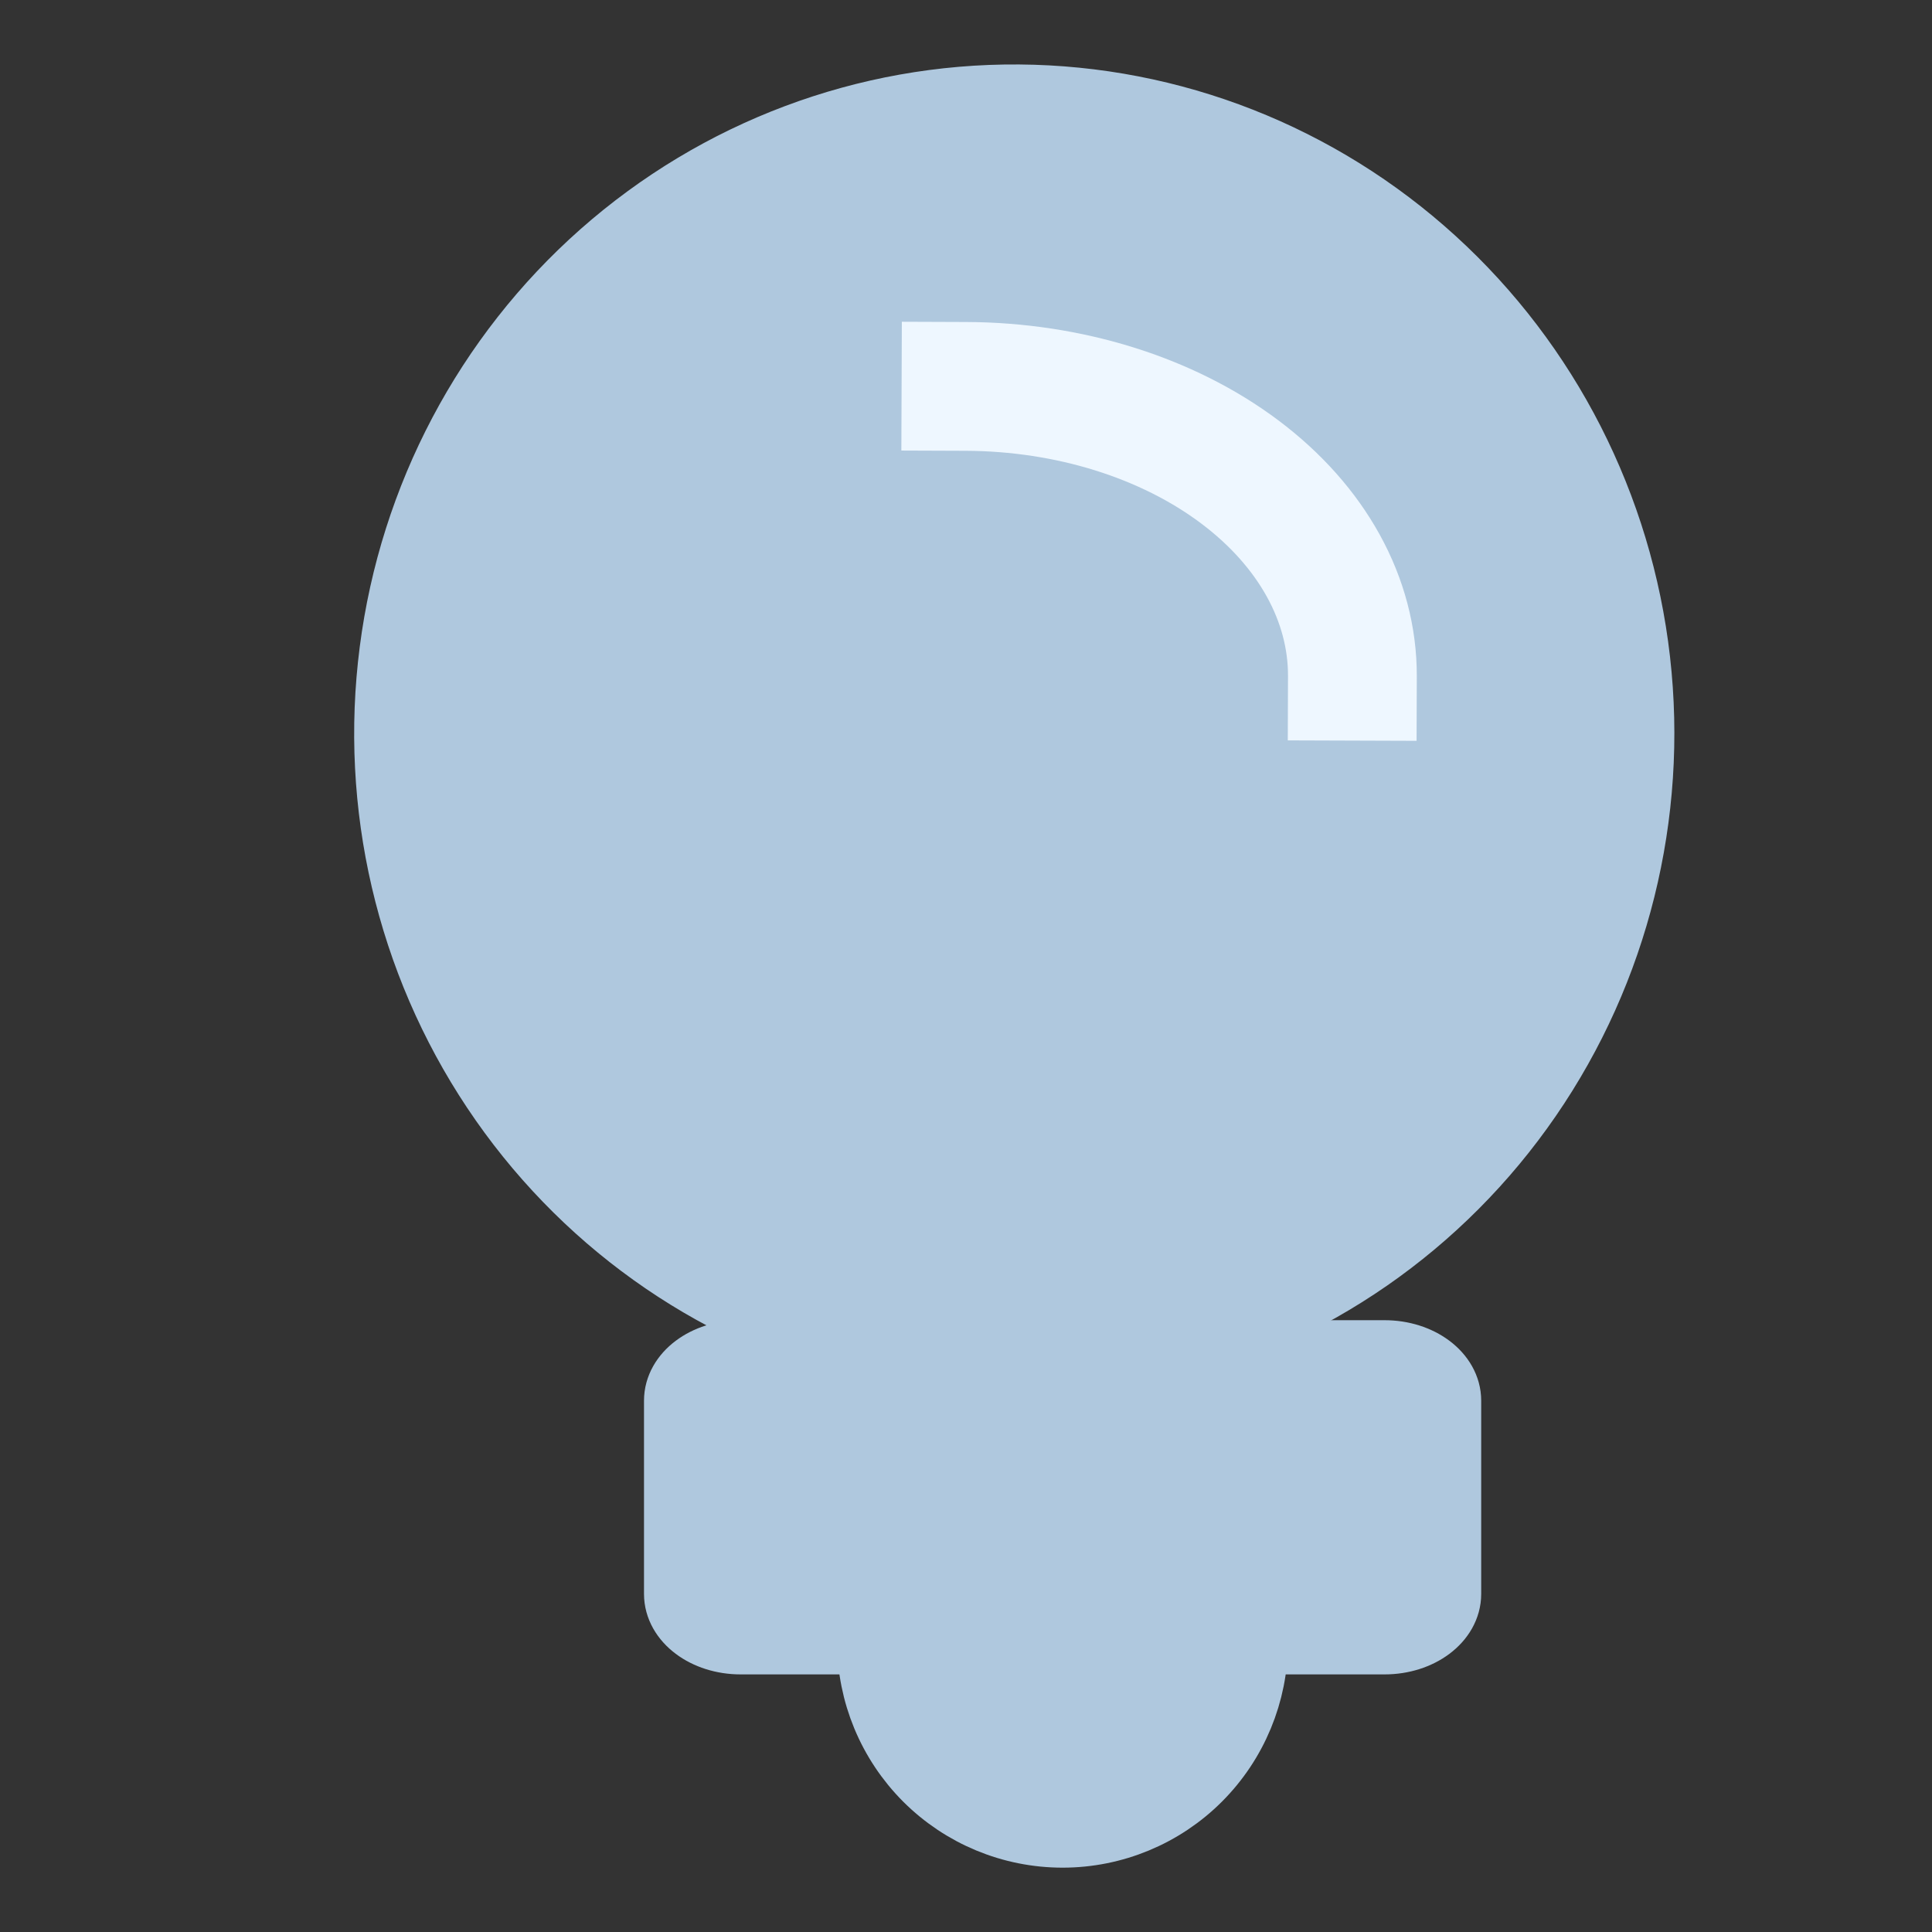 <svg width="30" height="30" viewBox="0 0 30 30" fill="none" xmlns="http://www.w3.org/2000/svg">
<rect x="0" y="0" width="30" height="30" fill="#333333" stroke="none"/>
<mask id="mask0_0_1605" style="mask-type:alpha" maskUnits="userSpaceOnUse" x="0" y="0" width="30" height="30">
<path d="M30 0H0V30H30V0Z" fill="#B3BEC8"/>
</mask>
<g mask="url(#mask0_0_1605)">
<path d="M13.313 20.965C11.009 20.362 9.002 18.925 7.67 16.925C6.338 14.925 5.773 12.501 6.082 10.108C6.39 7.715 7.551 5.519 9.345 3.933C11.139 2.348 13.443 1.483 15.822 1.501C18.201 1.519 20.492 2.418 22.263 4.031C24.033 5.643 25.162 7.856 25.435 10.253C25.708 12.651 25.108 15.067 23.747 17.046C22.386 19.026 20.358 20.432 18.046 21" fill="#AFC8DE"/>
<path d="M13.313 20.965C11.009 20.362 9.002 18.925 7.67 16.925C6.338 14.925 5.773 12.501 6.082 10.108C6.39 7.715 7.551 5.519 9.345 3.933C11.139 2.348 13.443 1.483 15.822 1.501C18.201 1.519 20.492 2.418 22.263 4.031C24.033 5.643 25.162 7.856 25.435 10.253C25.708 12.651 25.108 15.067 23.747 17.046C22.386 19.026 20.358 20.432 18.046 21" stroke="#AFC8DE" stroke-linecap="round" stroke-linejoin="round"/>
<path d="M19.5 25.501C19.5 26.296 19.183 27.059 18.621 27.622C18.058 28.185 17.295 28.501 16.5 28.501C15.704 28.501 14.941 28.185 14.378 27.622C13.816 27.059 13.499 26.296 13.499 25.501" fill="#AFC8DE"/>
<path d="M19.5 25.501C19.5 26.296 19.183 27.059 18.621 27.622C18.058 28.185 17.295 28.501 16.5 28.501C15.704 28.501 14.941 28.185 14.378 27.622C13.816 27.059 13.499 26.296 13.499 25.501" stroke="#AFC8DE" stroke-linecap="round" stroke-linejoin="round"/>
<path d="M21 10.5C21.004 9.312 20.375 8.171 19.25 7.327C18.126 6.483 16.597 6.006 15 6" stroke="#EEF7FF" stroke-width="2" stroke-linecap="square" stroke-linejoin="round"/>
<path d="M21.5 21H11.5C10.947 21 10.5 21.336 10.5 21.75V24.75C10.5 25.164 10.947 25.5 11.5 25.5H21.5C22.052 25.5 22.5 25.164 22.5 24.75V21.75C22.5 21.336 22.052 21 21.5 21Z" fill="#AFC8DE" stroke="#AFC8DE" stroke-linecap="round" stroke-linejoin="round"/>
</g>
</svg>
